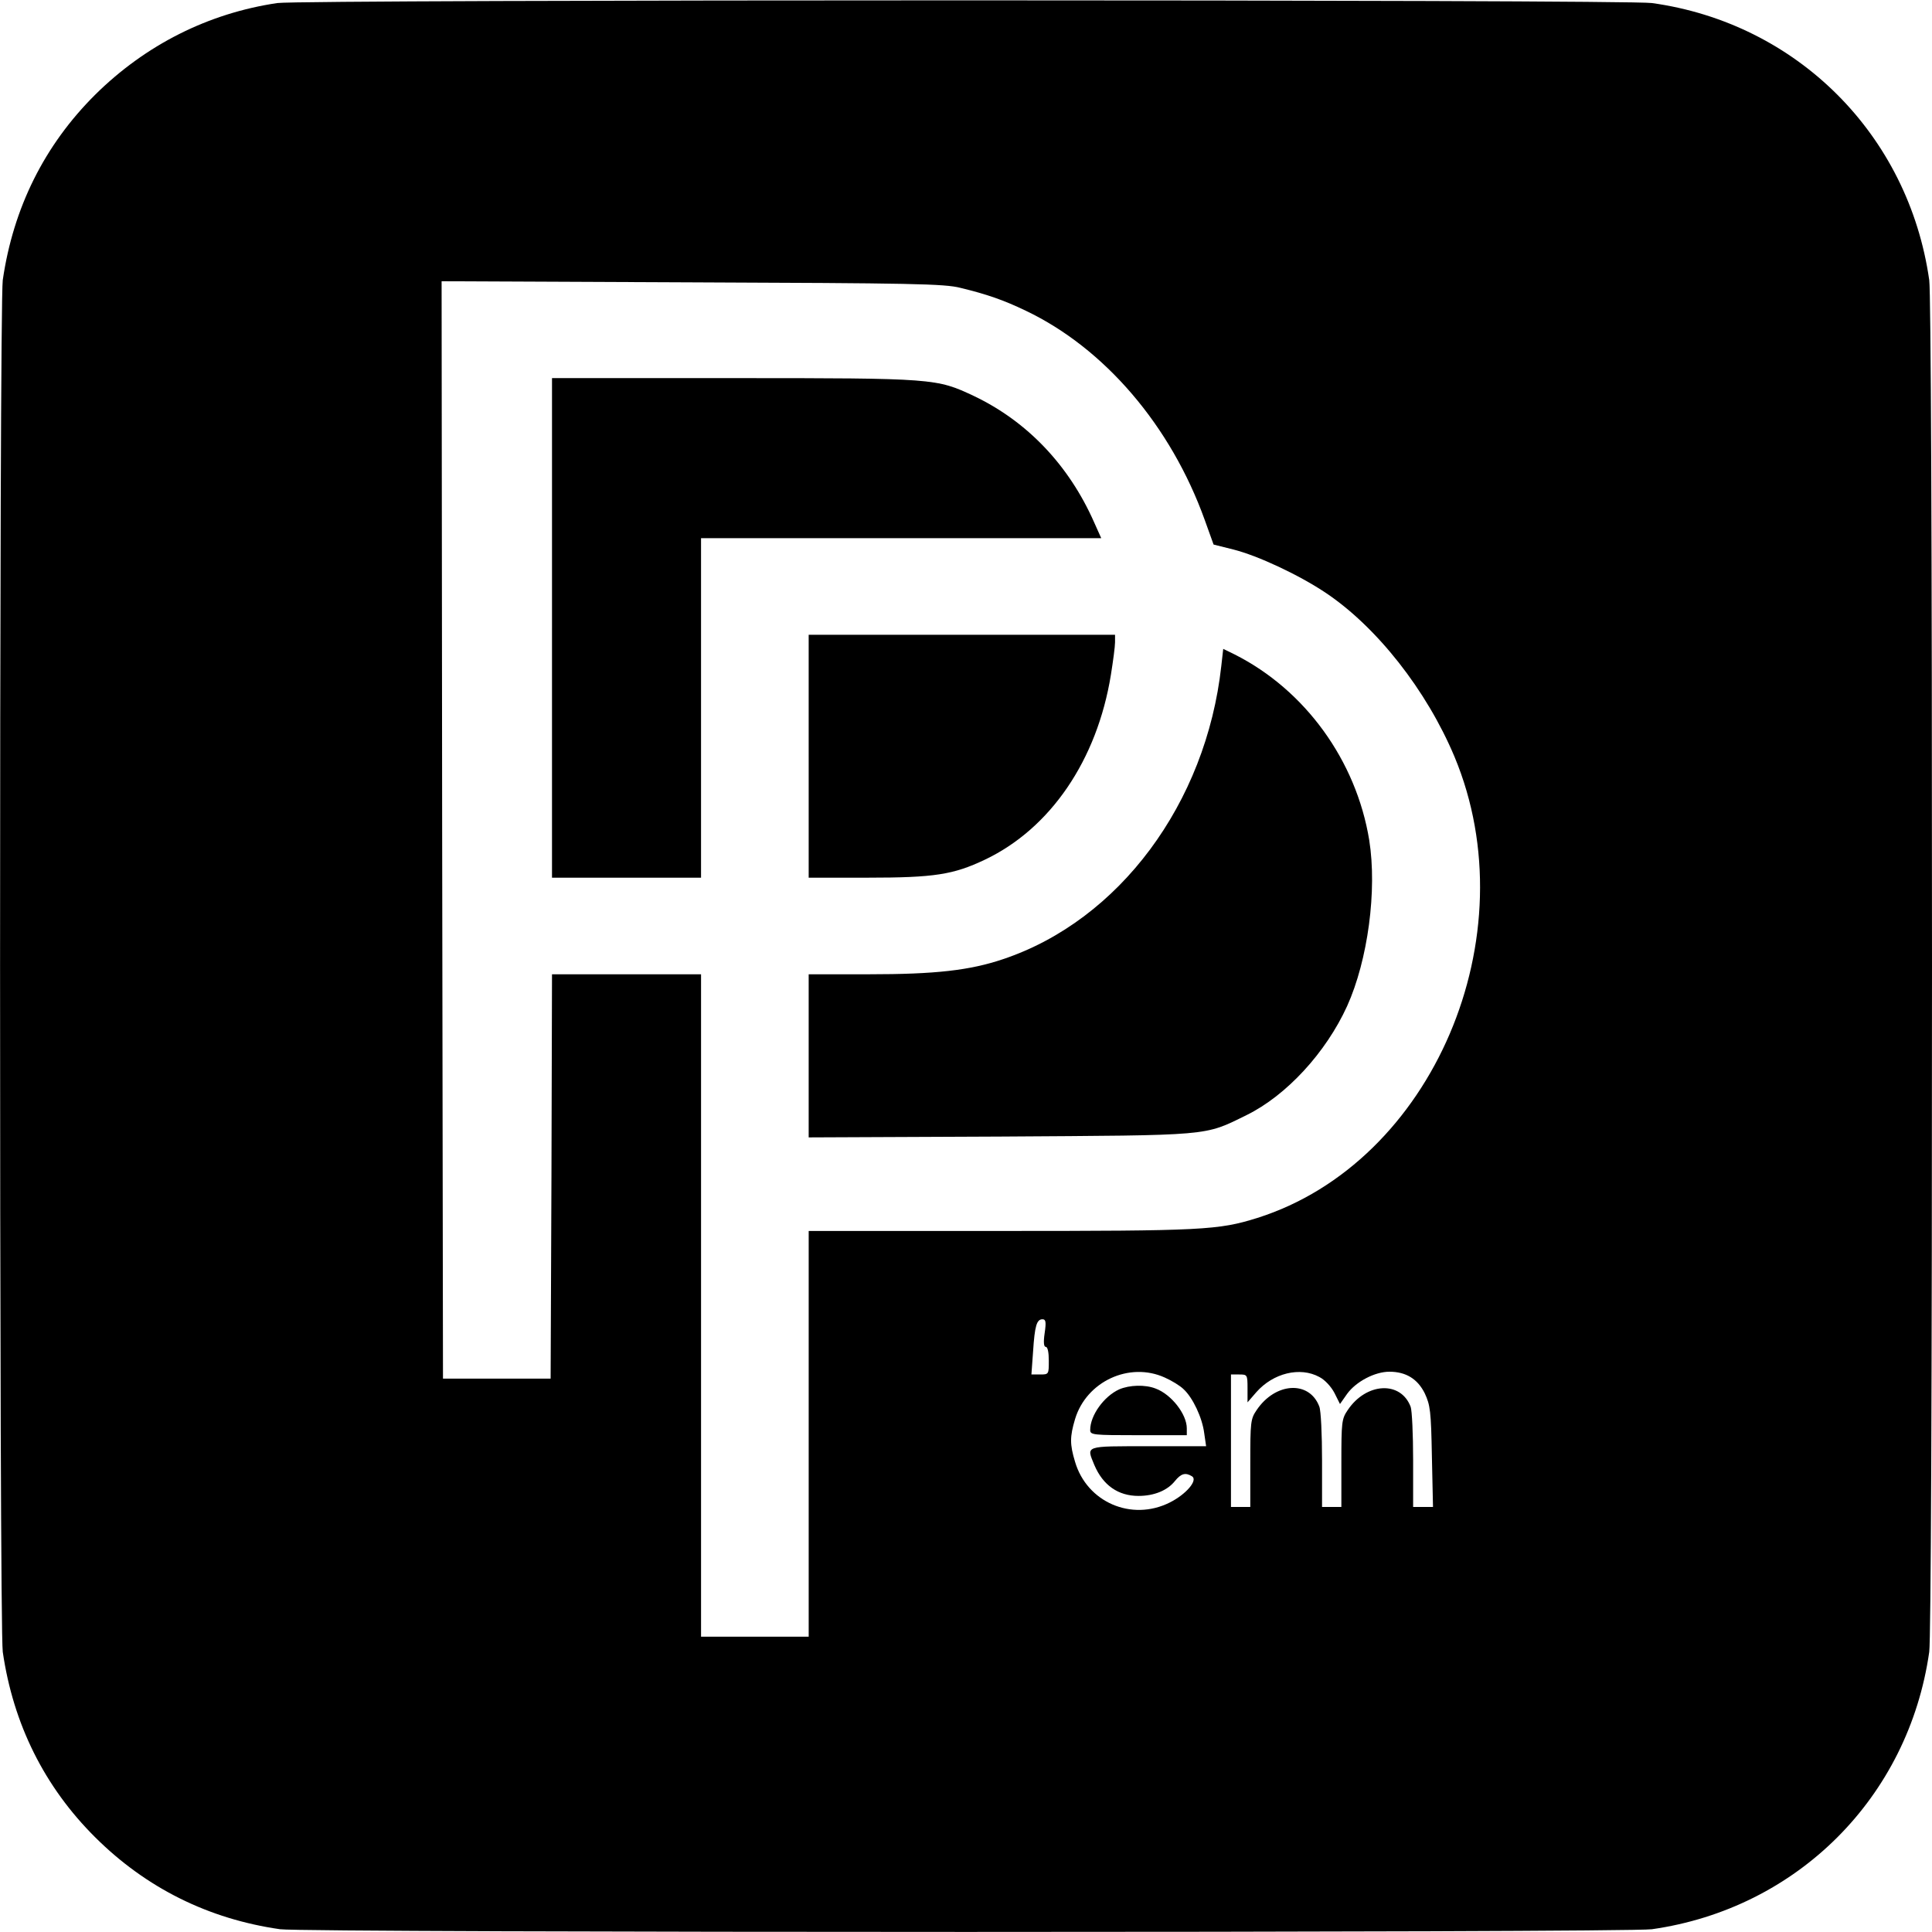 <?xml version="1.0" standalone="no"?>
<!DOCTYPE svg PUBLIC "-//W3C//DTD SVG 20010904//EN"
 "http://www.w3.org/TR/2001/REC-SVG-20010904/DTD/svg10.dtd">
<svg version="1.0" xmlns="http://www.w3.org/2000/svg"
 width="700pt" height="700pt" viewBox="0 0 700 700"
 preserveAspectRatio="xMidYMid meet">
<g transform="translate(0,700) scale(0.1,-0.1)"
fill="#000000" stroke="none">
<path d="M1005 6989 c-250 -37 -477 -151 -660 -332 -184 -183 -297 -410 -335
-672 -13 -96 -13 -4874 0 -4970 38 -262 151 -489 335 -672 185 -184 411 -296
670 -333 96 -13 4874 -13 4970 0 527 75 930 478 1005 1005 6 45 10 936 10
2485 0 1549 -4 2440 -10 2485 -75 527 -479 931 -1005 1004 -94 13 -4889 13
-4980 0z m2475 -1032 c95 -23 156 -44 237 -83 285 -136 525 -416 648 -758 l32
-89 72 -18 c90 -23 237 -92 333 -156 186 -124 367 -354 468 -595 271 -650 -79
-1470 -715 -1671 -141 -44 -196 -47 -931 -47 l-694 0 0 -735 0 -735 -195 0
-195 0 0 1200 0 1200 -270 0 -270 0 -2 -732 -3 -733 -195 0 -195 0 -3 1988 -2
1988 907 -4 c795 -3 916 -5 973 -20z m305 -3787 c-5 -34 -3 -50 4 -50 7 0 11
-20 11 -50 0 -49 0 -50 -31 -50 l-32 0 6 83 c6 93 13 117 34 117 12 0 14 -9 8
-50z m435 -161 c25 -11 56 -30 68 -42 34 -31 68 -104 75 -159 l7 -48 -210 0
c-233 0 -224 3 -195 -68 31 -73 86 -112 160 -112 57 0 105 20 132 54 22 27 38
32 62 17 22 -14 -21 -65 -81 -95 -138 -69 -300 1 -343 148 -19 63 -19 90 0
154 41 137 197 209 325 151z m560 2 c20 -10 43 -35 55 -58 l20 -40 26 37 c32
44 100 80 153 80 60 0 102 -26 128 -78 20 -43 23 -64 26 -229 l4 -183 -36 0
-36 0 0 169 c0 93 -4 181 -9 194 -36 95 -161 88 -228 -12 -22 -32 -23 -44 -23
-192 l0 -159 -35 0 -35 0 0 169 c0 93 -4 181 -10 195 -36 95 -159 88 -227 -13
-22 -32 -23 -44 -23 -192 l0 -159 -35 0 -35 0 0 240 0 240 30 0 c29 0 30 -1
30 -50 l0 -51 32 37 c61 69 158 93 228 55z"/>
<path d="M2000 4725 l0 -905 270 0 270 0 0 615 0 615 725 0 725 0 -26 58 c-91
206 -242 365 -435 457 -136 64 -142 65 -871 65 l-658 0 0 -905z"/>
<path d="M2930 4260 l0 -440 213 0 c243 0 311 11 425 65 238 113 407 361 457
670 8 50 15 102 15 118 l0 27 -555 0 -555 0 0 -440z"/>
<path d="M4425 4587 c-55 -498 -370 -921 -790 -1062 -121 -41 -246 -55 -487
-55 l-218 0 0 -296 0 -295 693 3 c773 5 737 1 894 78 144 71 287 226 364 395
75 166 109 419 80 601 -47 288 -232 544 -488 673 l-41 20 -7 -62z"/>
<path d="M4055 1966 c-55 -25 -105 -94 -105 -147 0 -18 9 -19 175 -19 l175 0
0 25 c0 51 -56 123 -113 144 -38 15 -95 13 -132 -3z"/>
</g>
</svg>
